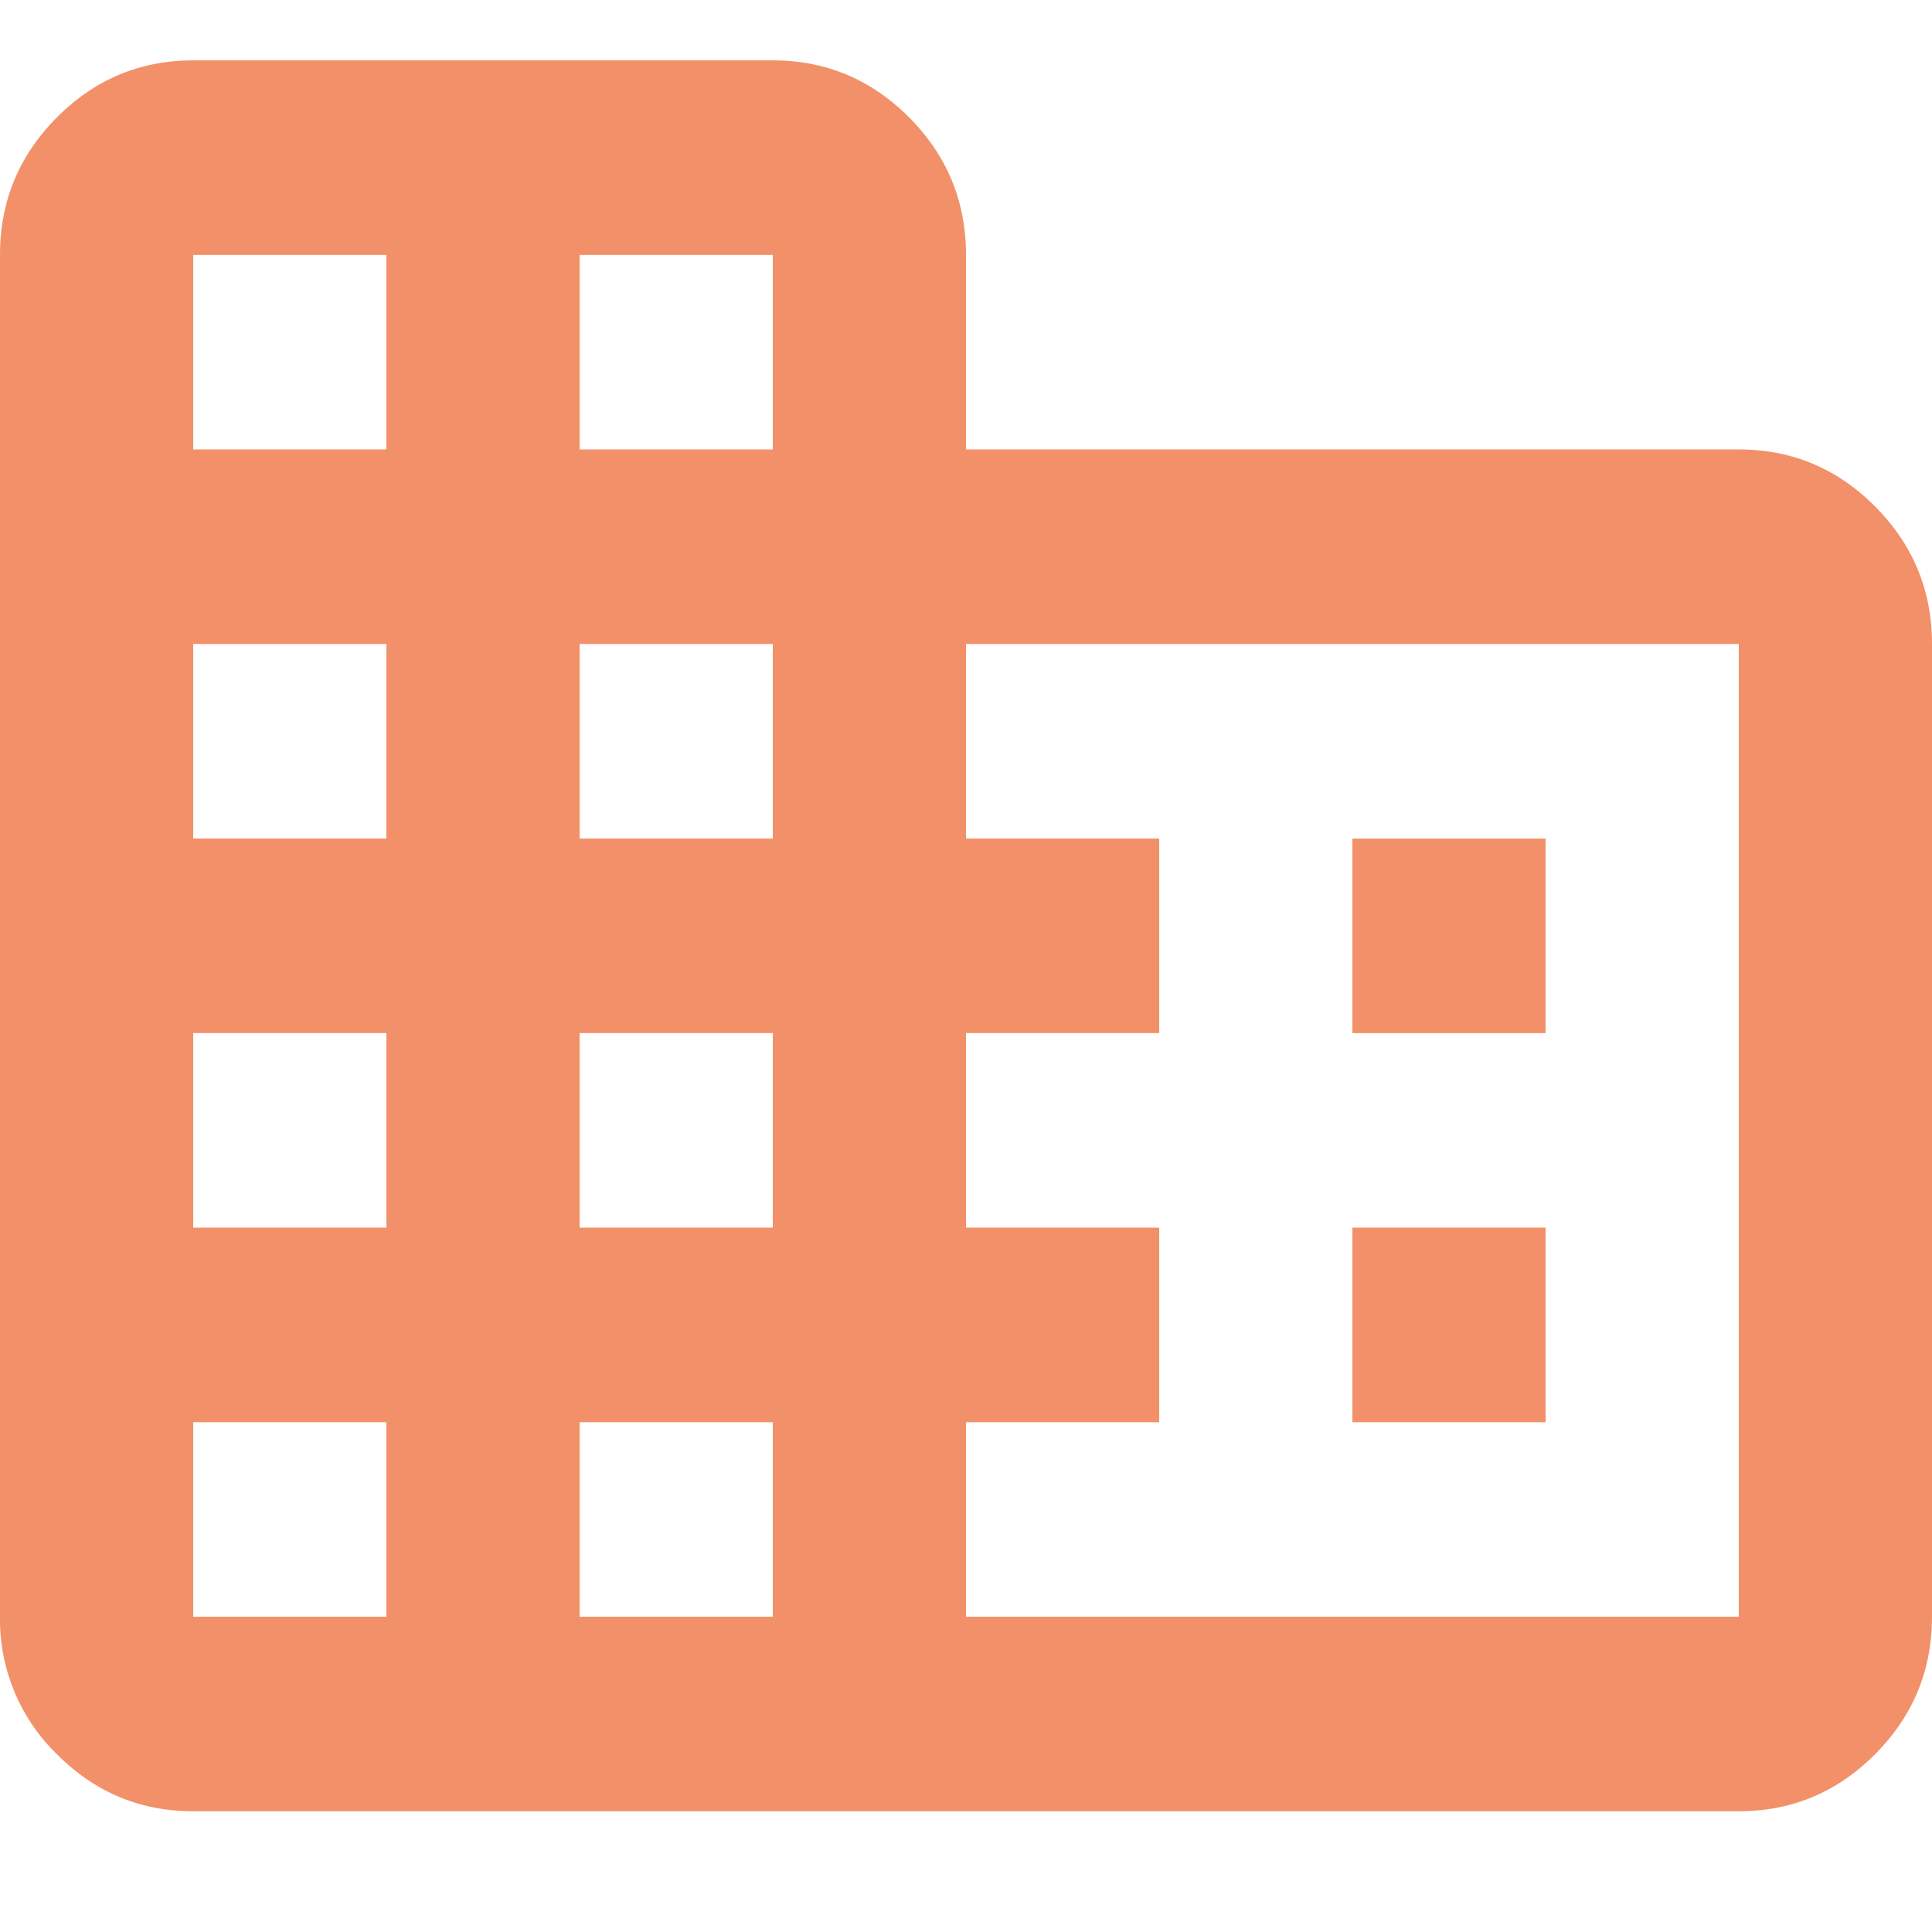 <svg width="32" height="32" viewBox="0 0 32 32" fill="none" xmlns="http://www.w3.org/2000/svg"><g id="Frame 627163"><path id="Vector" d="M0 26.778V4.222c0-.886.313-1.644.94-2.275S2.32 1 3.2 1h9.6c.88 0 1.633.316 2.26.947.627.63.94 1.39.94 2.275v3.222h12.8c.88 0 1.633.316 2.26.947.627.631.94 1.39.94 2.276v16.11c0 .887-.313 1.645-.94 2.276-.627.631-1.38.947-2.26.947H3.2c-.88 0-1.633-.316-2.26-.947A3.114 3.114 0 010 26.779zm3.2 0h3.2v-3.222H3.2v3.222zm0-6.445h3.2v-3.222H3.2v3.222zm0-6.444h3.2v-3.222H3.2v3.222zm0-6.445h3.2V4.222H3.2v3.222zm6.4 19.334h3.2v-3.222H9.6v3.222zm0-6.445h3.2v-3.222H9.6v3.222zm0-6.444h3.2v-3.222H9.6v3.222zm0-6.445h3.2V4.222H9.6v3.222zM16 26.778h12.8V10.667H16v3.222h3.2v3.222H16v3.222h3.2v3.223H16v3.222zm6.4-9.667V13.89h3.2v3.222h-3.2zm0 6.445v-3.223h3.2v3.223h-3.2z" fill="#F29169"/></g></svg>